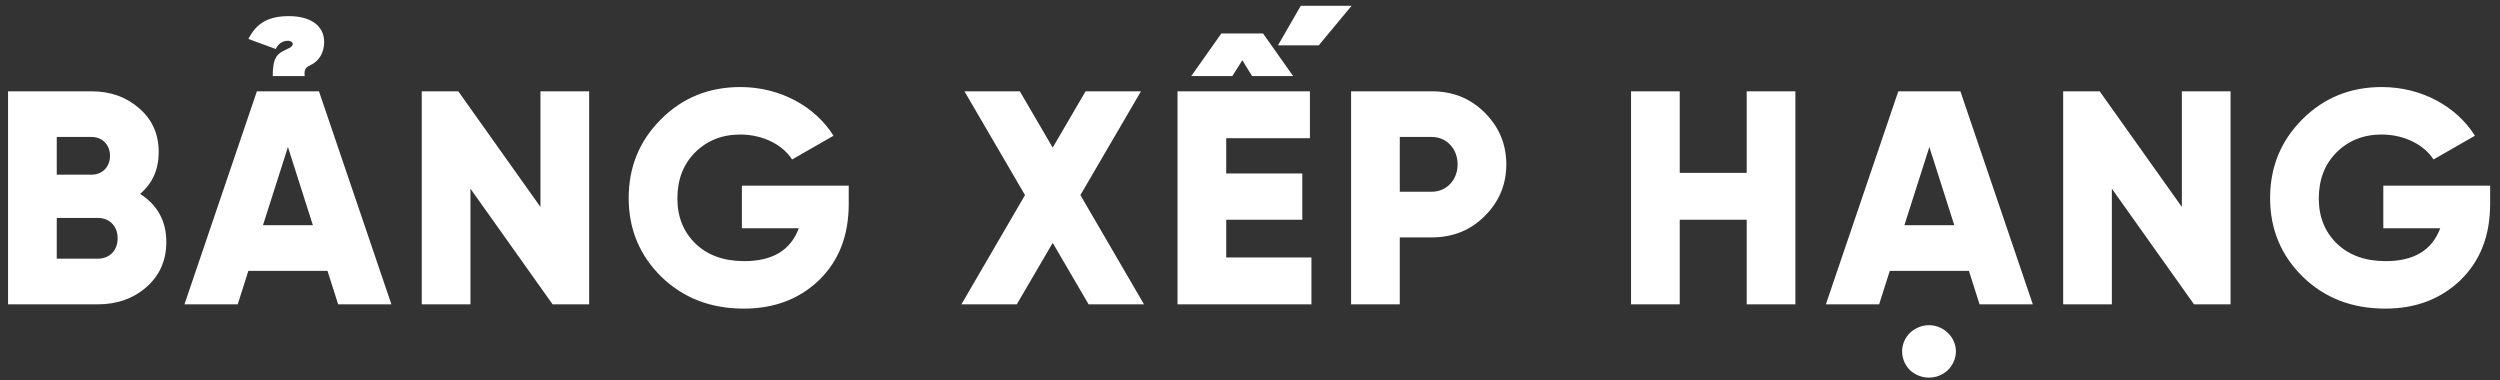 <svg width="230" height="35" viewBox="0 0 230 35" fill="none" xmlns="http://www.w3.org/2000/svg">
<rect x="0" y="0" width="230" height="35" fill="#333333" stroke="none"/>
<path d="M12.893 17.836C14.489 18.872 15.301 20.328 15.301 22.26C15.301 23.968 14.685 25.34 13.481 26.404C12.277 27.468 10.765 28 8.973 28H0.741V8.4H8.413C10.177 8.4 11.633 8.932 12.809 9.968C14.013 11.004 14.601 12.348 14.601 14C14.601 15.568 14.041 16.856 12.893 17.836ZM8.413 12.6H5.221V16.072H8.413C9.421 16.072 10.121 15.344 10.121 14.336C10.121 13.328 9.421 12.6 8.413 12.6ZM5.221 23.8H8.973C10.093 23.8 10.821 23.044 10.821 21.924C10.821 20.804 10.093 20.048 8.973 20.048H5.221V23.8ZM28.03 7H25.09C25.09 5.264 25.51 4.928 26.322 4.564C26.322 4.564 26.742 4.34 26.714 4.368C26.826 4.256 26.938 4.2 26.938 4.032C26.938 3.892 26.742 3.752 26.518 3.752C26.098 3.752 25.65 3.92 25.37 4.508L22.85 3.584C23.606 2.1 24.726 1.484 26.574 1.484C28.562 1.484 29.822 2.352 29.822 3.864C29.822 4.984 29.234 5.684 28.562 5.992C28.198 6.16 27.946 6.328 28.03 7ZM36.01 28H31.11L30.13 24.92H22.85L21.87 28H16.97L23.634 8.4H29.346L36.01 28ZM26.49 13.524L24.194 20.72H28.786L26.49 13.524ZM49.722 19.04V8.4H54.202V28H50.842L43.282 17.36V28H38.802V8.4H42.162L49.722 19.04ZM68.255 17.08H78.083V18.76C78.083 21.7 77.159 24.024 75.339 25.788C73.519 27.524 71.223 28.392 68.423 28.392C65.371 28.392 62.851 27.412 60.835 25.452C58.847 23.492 57.839 21.084 57.839 18.228C57.839 15.372 58.819 12.964 60.807 10.976C62.795 8.988 65.231 8.008 68.115 8.008C71.783 8.008 75.003 9.8 76.683 12.488L72.875 14.672C72.007 13.328 70.215 12.376 68.087 12.376C66.435 12.376 65.035 12.936 63.943 14.028C62.851 15.12 62.319 16.548 62.319 18.256C62.319 19.964 62.879 21.336 63.999 22.428C65.119 23.492 66.603 24.024 68.479 24.024C71.083 24.024 72.735 23.016 73.491 21H68.255V17.08ZM99.397 17.948L105.249 28H100.153L96.849 22.344L93.545 28H88.449L94.301 17.948L88.729 8.4H93.825L96.849 13.58L99.873 8.4H104.969L99.397 17.948ZM115.192 7L114.296 5.544L113.372 7H109.592L112.364 3.08H116.2L118.972 7H115.192ZM112.812 20.216V23.688H120.652V28H108.332V8.4H120.512V12.712H112.812V15.96H119.812V20.216H112.812ZM117.572 4.172L119.672 0.532H124.348L121.324 4.172H117.572ZM124.3 8.4H131.72C133.652 8.4 135.276 9.044 136.592 10.36C137.908 11.676 138.58 13.244 138.58 15.12C138.58 16.996 137.908 18.564 136.592 19.88C135.276 21.196 133.652 21.84 131.72 21.84H128.78V28H124.3V8.4ZM128.78 17.64H131.72C133.092 17.64 134.1 16.548 134.1 15.12C134.1 13.692 133.092 12.6 131.72 12.6H128.78V17.64ZM160.696 15.904V8.4H165.176V28H160.696V20.216H154.536V28H150.056V8.4H154.536V15.904H160.696ZM179.208 34.048C178.228 34.972 176.716 34.972 175.708 34.048C174.756 33.068 174.756 31.584 175.708 30.632C176.716 29.68 178.228 29.68 179.208 30.632C180.188 31.584 180.188 33.068 179.208 34.048ZM187.02 28H182.12L181.14 24.92H173.86L172.88 28H167.98L174.644 8.4H180.356L187.02 28ZM177.5 13.524L175.204 20.72H179.796L177.5 13.524ZM200.731 19.04V8.4H205.211V28H201.851L194.291 17.36V28H189.811V8.4H193.171L200.731 19.04ZM219.265 17.08H229.093V18.76C229.093 21.7 228.169 24.024 226.349 25.788C224.529 27.524 222.233 28.392 219.433 28.392C216.381 28.392 213.861 27.412 211.845 25.452C209.857 23.492 208.849 21.084 208.849 18.228C208.849 15.372 209.829 12.964 211.817 10.976C213.805 8.988 216.241 8.008 219.125 8.008C222.793 8.008 226.013 9.8 227.693 12.488L223.885 14.672C223.017 13.328 221.225 12.376 219.097 12.376C217.445 12.376 216.045 12.936 214.953 14.028C213.861 15.12 213.329 16.548 213.329 18.256C213.329 19.964 213.889 21.336 215.009 22.428C216.129 23.492 217.613 24.024 219.489 24.024C222.093 24.024 223.745 23.016 224.501 21H219.265V17.08Z" fill="white"/>
</svg>
